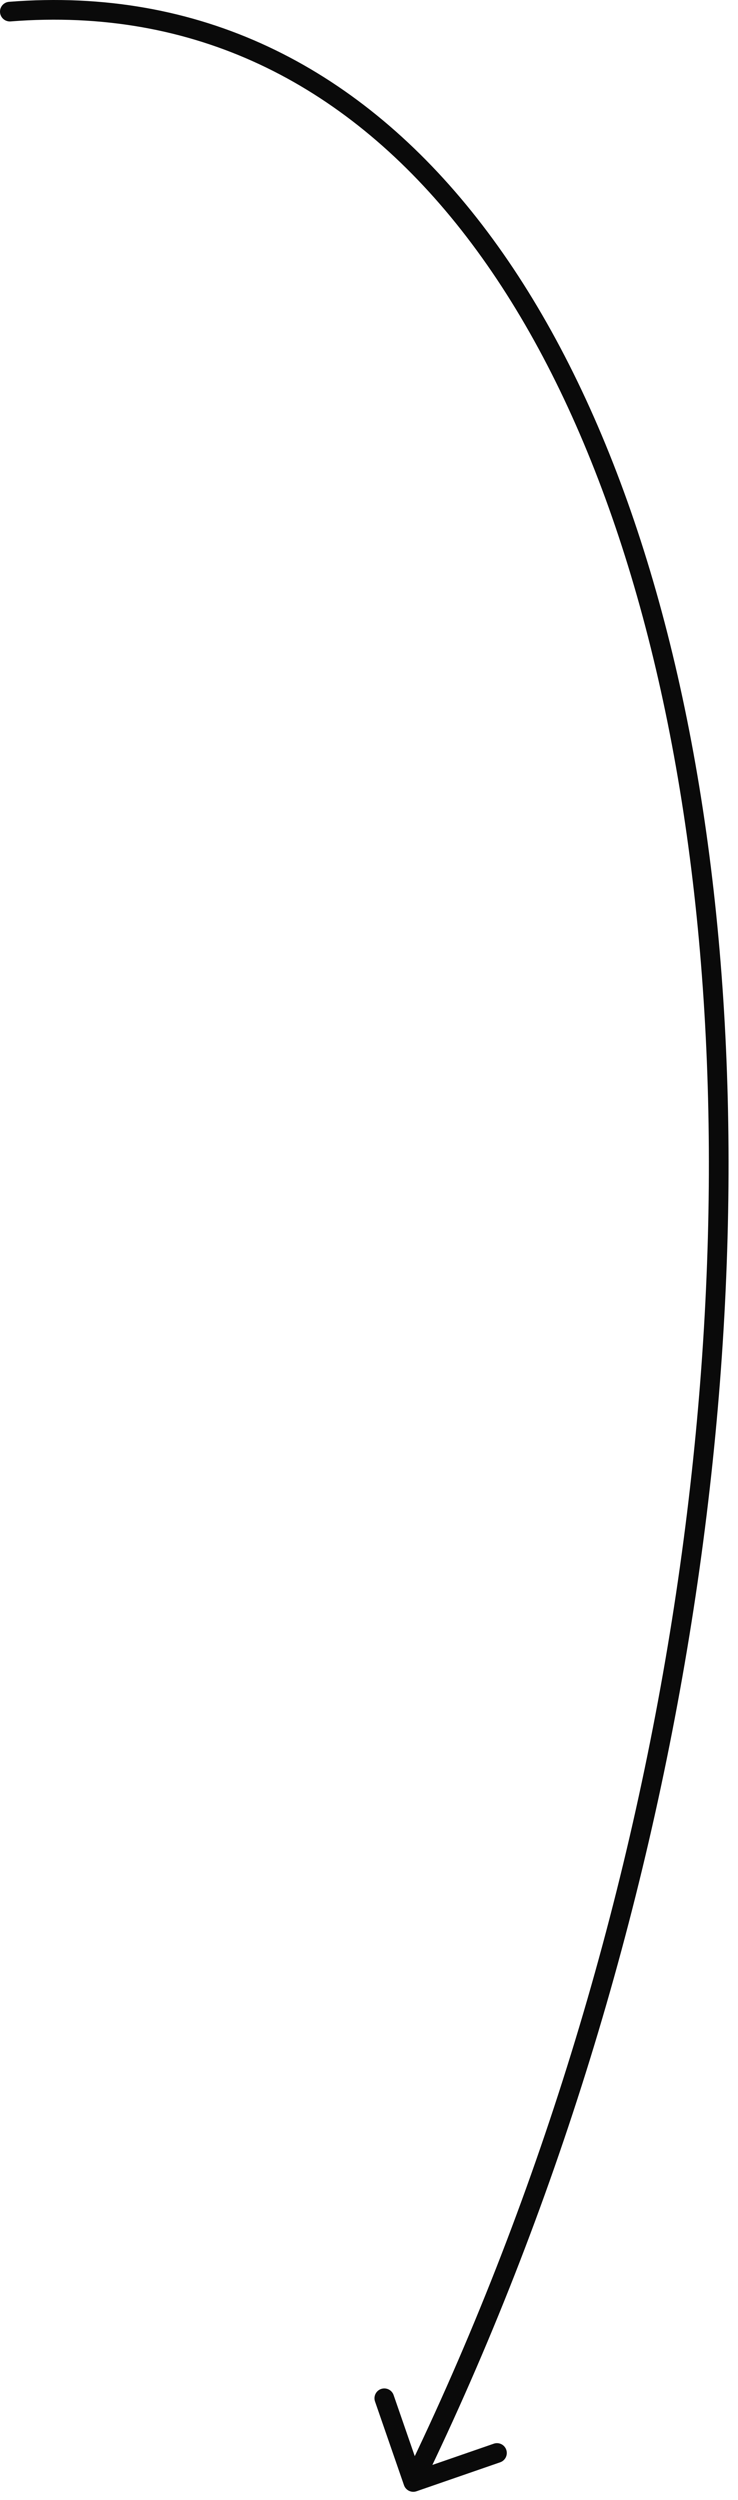 <?xml version="1.0" encoding="UTF-8"?> <svg xmlns="http://www.w3.org/2000/svg" width="75" height="254" viewBox="0 0 75 254" fill="none"><path d="M0.921 0.184C0.371 0.227 -0.04 0.709 0.003 1.259C0.047 1.81 0.528 2.221 1.079 2.177L1 1.181L0.921 0.184ZM41.055 252.506C41.236 253.028 41.805 253.304 42.327 253.123L50.832 250.179C51.354 249.998 51.63 249.429 51.45 248.907C51.269 248.385 50.7 248.108 50.178 248.289L42.618 250.906L40.001 243.347C39.82 242.825 39.25 242.548 38.728 242.729C38.207 242.909 37.93 243.479 38.111 244.001L41.055 252.506ZM1 1.181L1.079 2.177C19.704 0.707 34.867 8.452 46.354 22.714C57.869 37.012 65.683 57.864 69.449 82.499C76.979 131.76 68.266 195.806 41.1 251.742L42 252.178L42.9 252.615C70.234 196.333 79.021 131.879 71.426 82.196C67.629 57.358 59.725 36.127 47.912 21.46C36.07 6.757 20.296 -1.346 0.921 0.184L1 1.181Z" fill="#0A0A0A"></path></svg> 